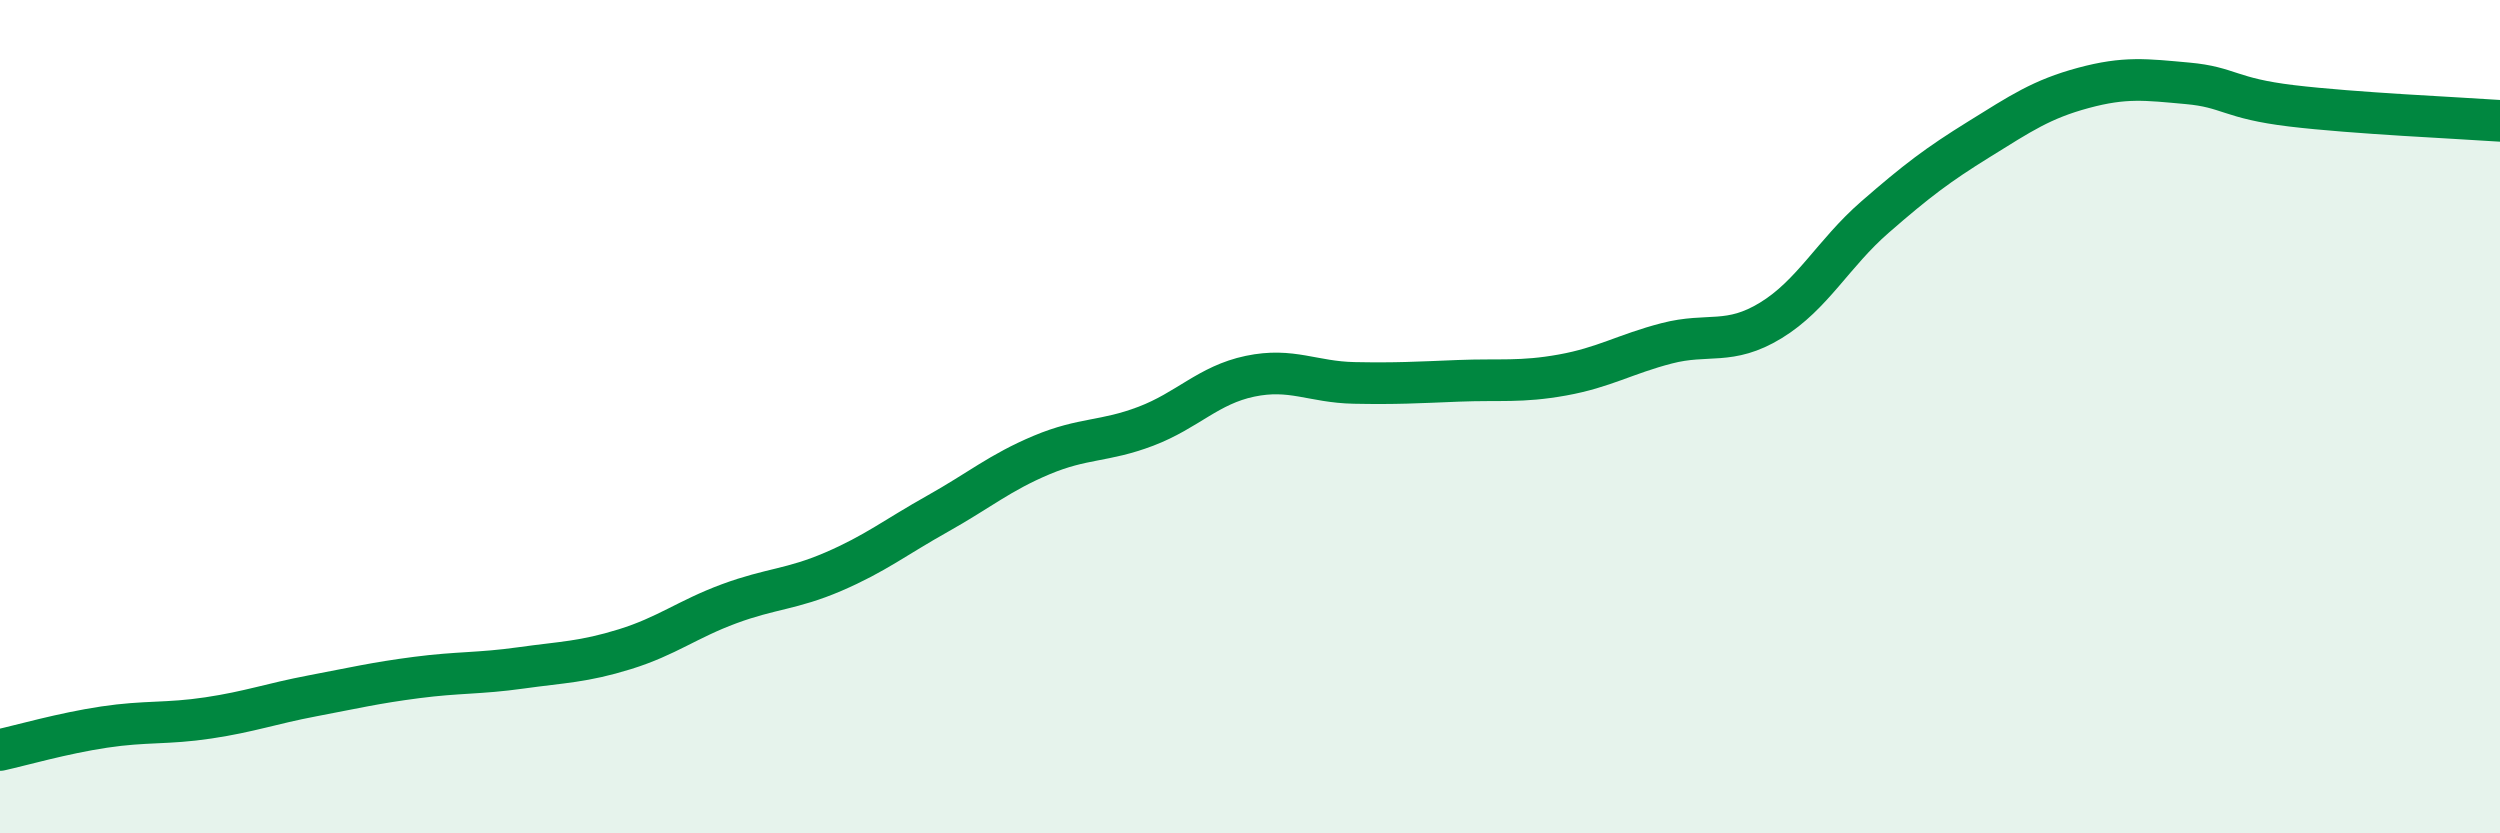 
    <svg width="60" height="20" viewBox="0 0 60 20" xmlns="http://www.w3.org/2000/svg">
      <path
        d="M 0,18 C 0.5,17.89 1.5,17.6 2.5,17.45 C 3.5,17.3 4,17.38 5,17.23 C 6,17.08 6.5,16.89 7.5,16.7 C 8.5,16.51 9,16.39 10,16.26 C 11,16.13 11.5,16.17 12.5,16.03 C 13.5,15.89 14,15.89 15,15.58 C 16,15.27 16.5,14.86 17.5,14.49 C 18.5,14.12 19,14.15 20,13.72 C 21,13.29 21.5,12.89 22.5,12.33 C 23.5,11.77 24,11.34 25,10.92 C 26,10.5 26.5,10.61 27.5,10.23 C 28.5,9.85 29,9.24 30,9.03 C 31,8.82 31.5,9.17 32.5,9.19 C 33.5,9.21 34,9.18 35,9.14 C 36,9.1 36.5,9.18 37.5,9 C 38.5,8.82 39,8.5 40,8.24 C 41,7.98 41.5,8.3 42.5,7.69 C 43.5,7.08 44,6.08 45,5.21 C 46,4.34 46.5,3.96 47.5,3.34 C 48.5,2.72 49,2.38 50,2.11 C 51,1.84 51.5,1.91 52.5,2 C 53.5,2.09 53.5,2.36 55,2.54 C 56.5,2.72 59,2.83 60,2.9L60 20L0 20Z"
        fill="#008740"
        opacity="0.1"
        stroke-linecap="round"
        stroke-linejoin="round"
      />
      <path
        d="M 0,18 C 0.5,17.89 1.5,17.6 2.5,17.45 C 3.5,17.3 4,17.38 5,17.23 C 6,17.08 6.5,16.89 7.5,16.7 C 8.5,16.51 9,16.39 10,16.26 C 11,16.13 11.5,16.17 12.5,16.03 C 13.5,15.89 14,15.89 15,15.58 C 16,15.27 16.5,14.86 17.5,14.49 C 18.5,14.12 19,14.15 20,13.72 C 21,13.29 21.5,12.89 22.5,12.33 C 23.5,11.77 24,11.34 25,10.92 C 26,10.5 26.5,10.61 27.5,10.23 C 28.5,9.85 29,9.24 30,9.03 C 31,8.82 31.5,9.17 32.5,9.19 C 33.5,9.21 34,9.18 35,9.14 C 36,9.1 36.5,9.18 37.5,9 C 38.5,8.82 39,8.5 40,8.24 C 41,7.98 41.5,8.3 42.5,7.69 C 43.5,7.08 44,6.08 45,5.21 C 46,4.34 46.5,3.96 47.5,3.34 C 48.5,2.72 49,2.38 50,2.11 C 51,1.84 51.5,1.91 52.5,2 C 53.5,2.09 53.5,2.36 55,2.54 C 56.5,2.72 59,2.83 60,2.9"
        stroke="#008740"
        stroke-width="1"
        fill="none"
        stroke-linecap="round"
        stroke-linejoin="round"
      />
    </svg>
  
